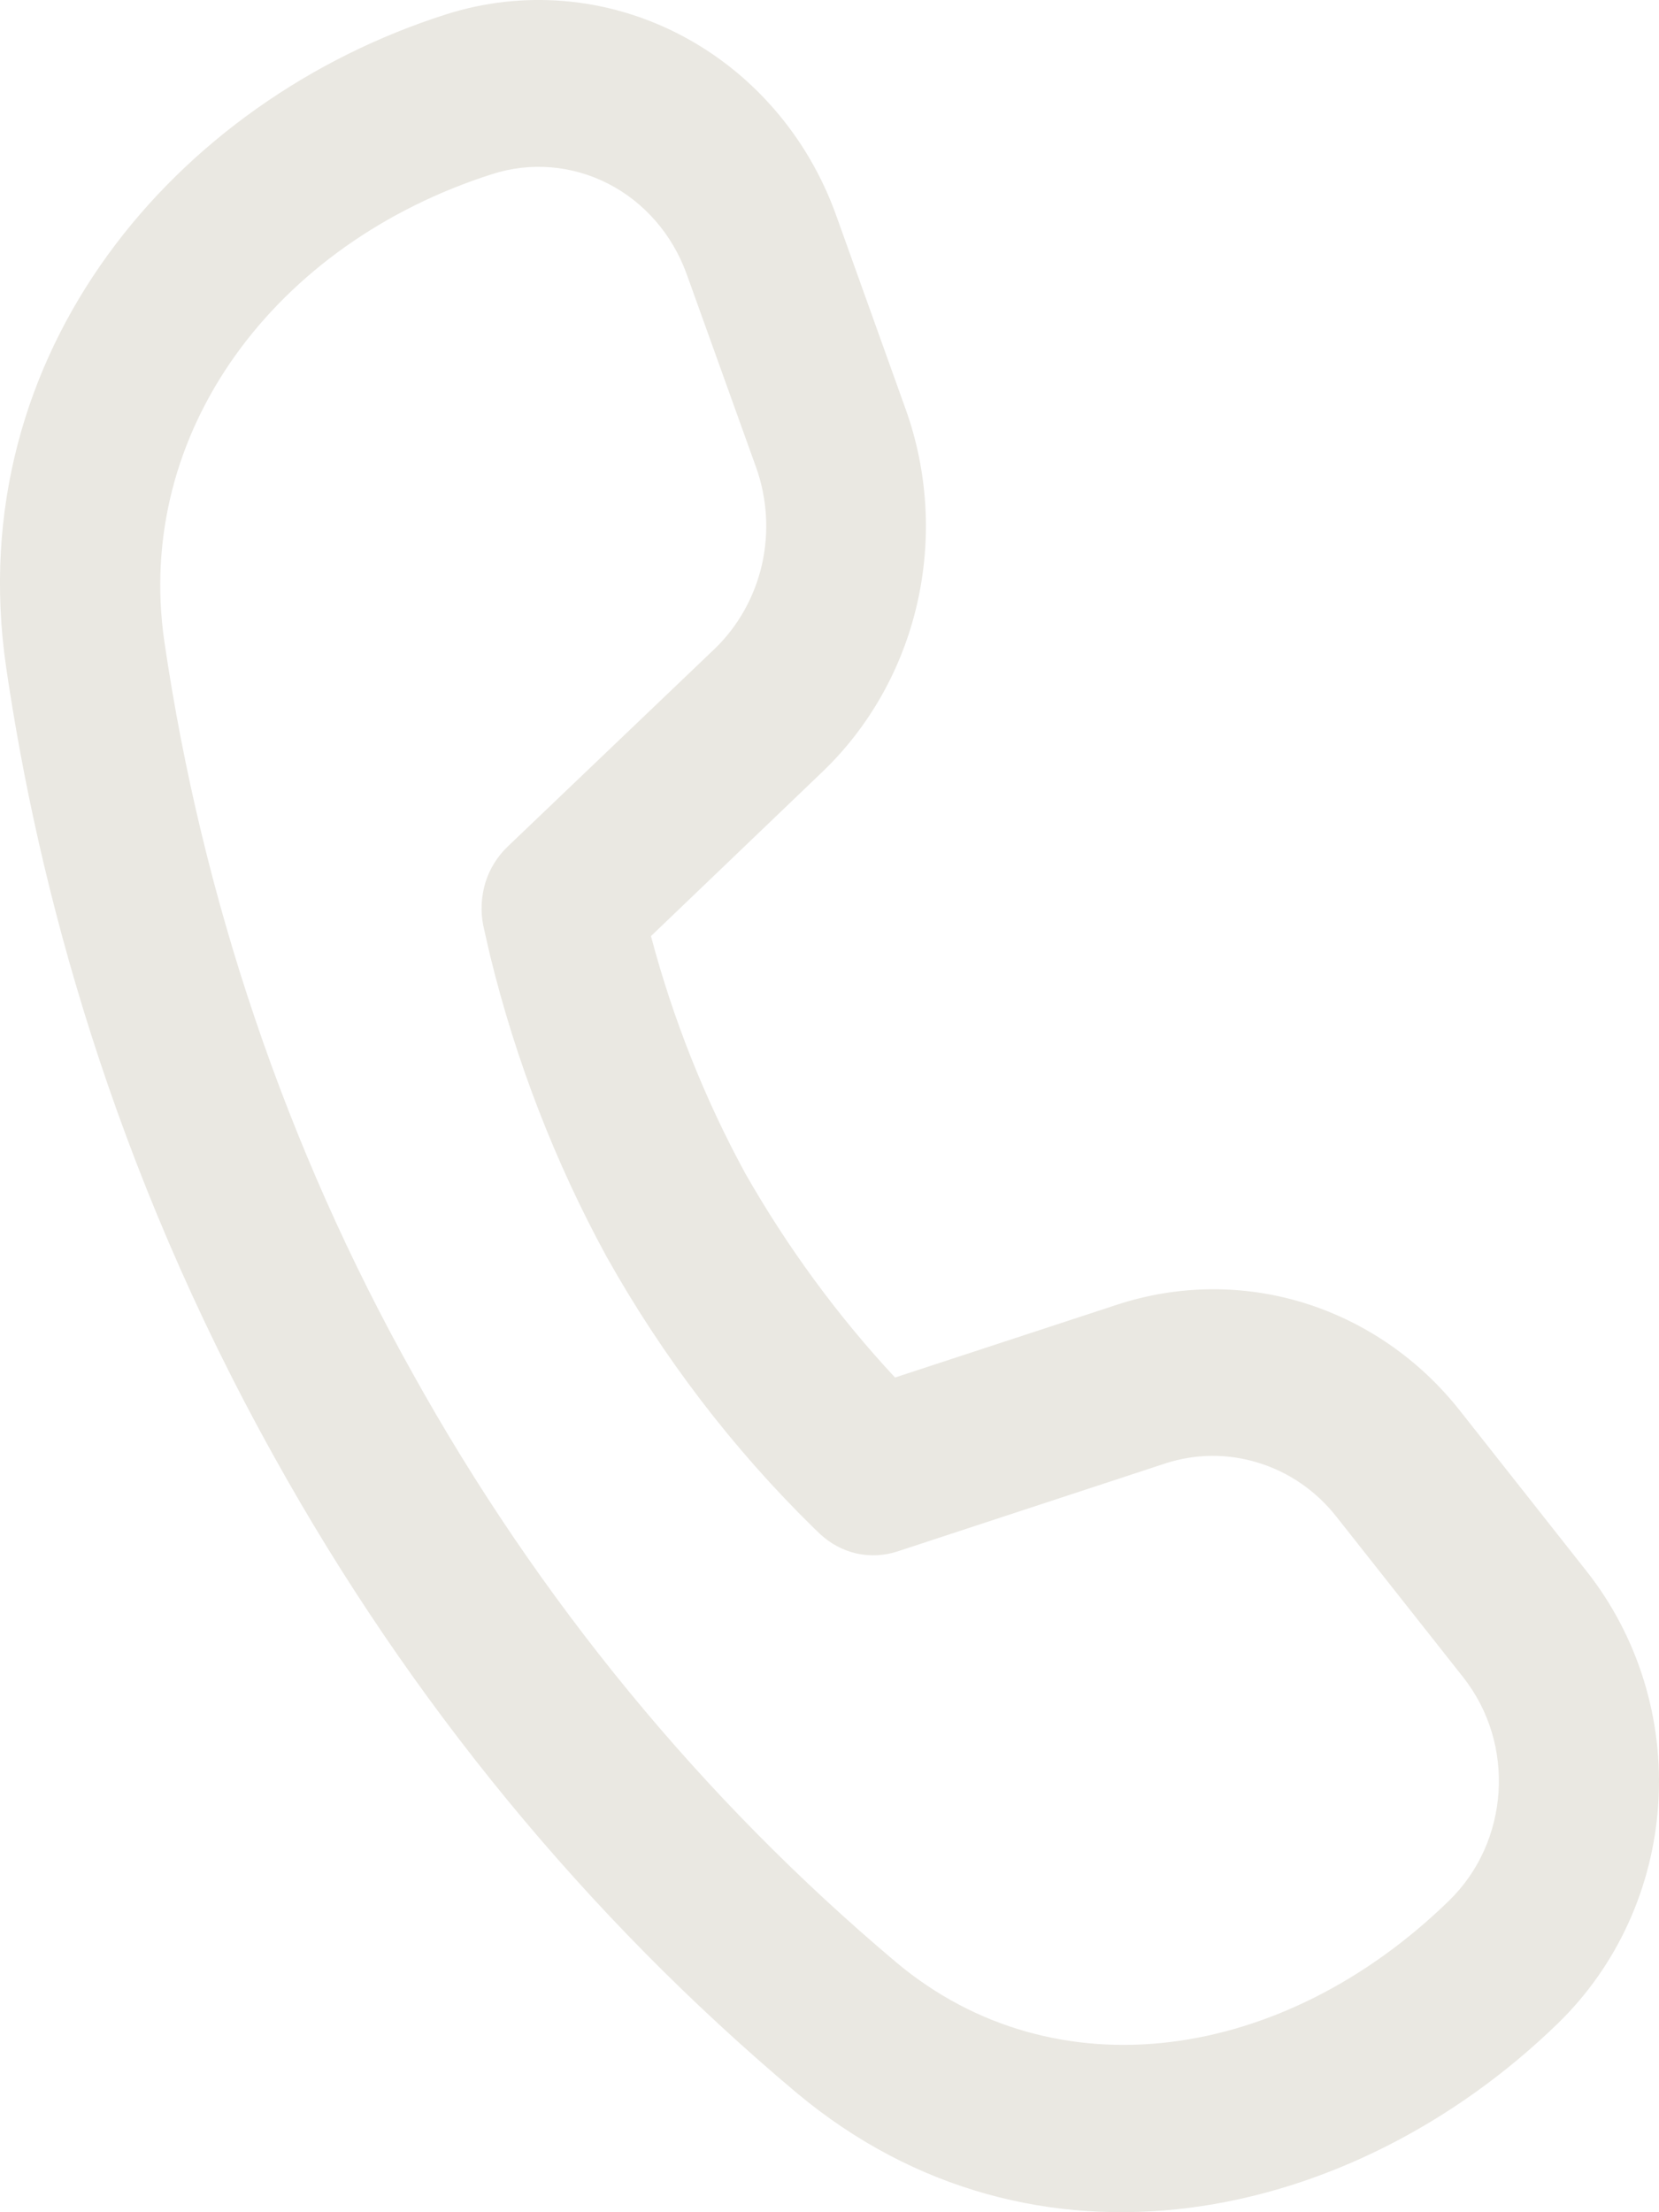 <?xml version="1.0" encoding="UTF-8"?> <svg xmlns="http://www.w3.org/2000/svg" width="12" height="16" viewBox="0 0 12 16" fill="none"><path d="M1.189 4.641C0.968 3.122 1.994 1.758 3.561 1.259C3.839 1.17 4.139 1.195 4.4 1.329C4.661 1.463 4.863 1.696 4.966 1.98L5.469 3.38C5.55 3.606 5.564 3.851 5.511 4.085C5.457 4.319 5.338 4.531 5.168 4.694L3.671 6.124C3.597 6.195 3.542 6.284 3.511 6.383C3.481 6.483 3.475 6.589 3.495 6.691L3.509 6.754L3.545 6.911C3.731 7.673 4.015 8.406 4.388 9.09C4.795 9.816 5.3 10.477 5.888 11.053L5.934 11.097C6.009 11.166 6.099 11.214 6.197 11.236C6.295 11.257 6.396 11.252 6.491 11.221L8.427 10.585C8.647 10.513 8.882 10.511 9.103 10.58C9.324 10.648 9.521 10.784 9.667 10.97L10.583 12.13C10.965 12.613 10.919 13.322 10.48 13.748C9.281 14.916 7.631 15.155 6.483 14.193C5.077 13.009 3.891 11.565 2.985 9.933C2.072 8.303 1.463 6.507 1.189 4.641ZM4.708 6.771L5.948 5.583C6.288 5.258 6.527 4.834 6.634 4.366C6.741 3.898 6.712 3.407 6.55 2.957L6.048 1.557C5.843 0.985 5.436 0.517 4.911 0.247C4.387 -0.023 3.783 -0.074 3.223 0.105C1.276 0.726 -0.286 2.548 0.044 4.823C0.276 6.411 0.809 8.432 1.986 10.541C2.963 12.301 4.242 13.858 5.759 15.134C7.481 16.576 9.778 16.084 11.27 14.633C11.697 14.218 11.957 13.649 11.995 13.042C12.034 12.434 11.848 11.835 11.477 11.365L10.561 10.204C10.268 9.832 9.875 9.561 9.434 9.424C8.992 9.287 8.521 9.292 8.081 9.436L6.474 9.963C6.059 9.517 5.696 9.022 5.391 8.487C5.097 7.947 4.868 7.371 4.709 6.772" fill="#EAE8E2"></path></svg> 